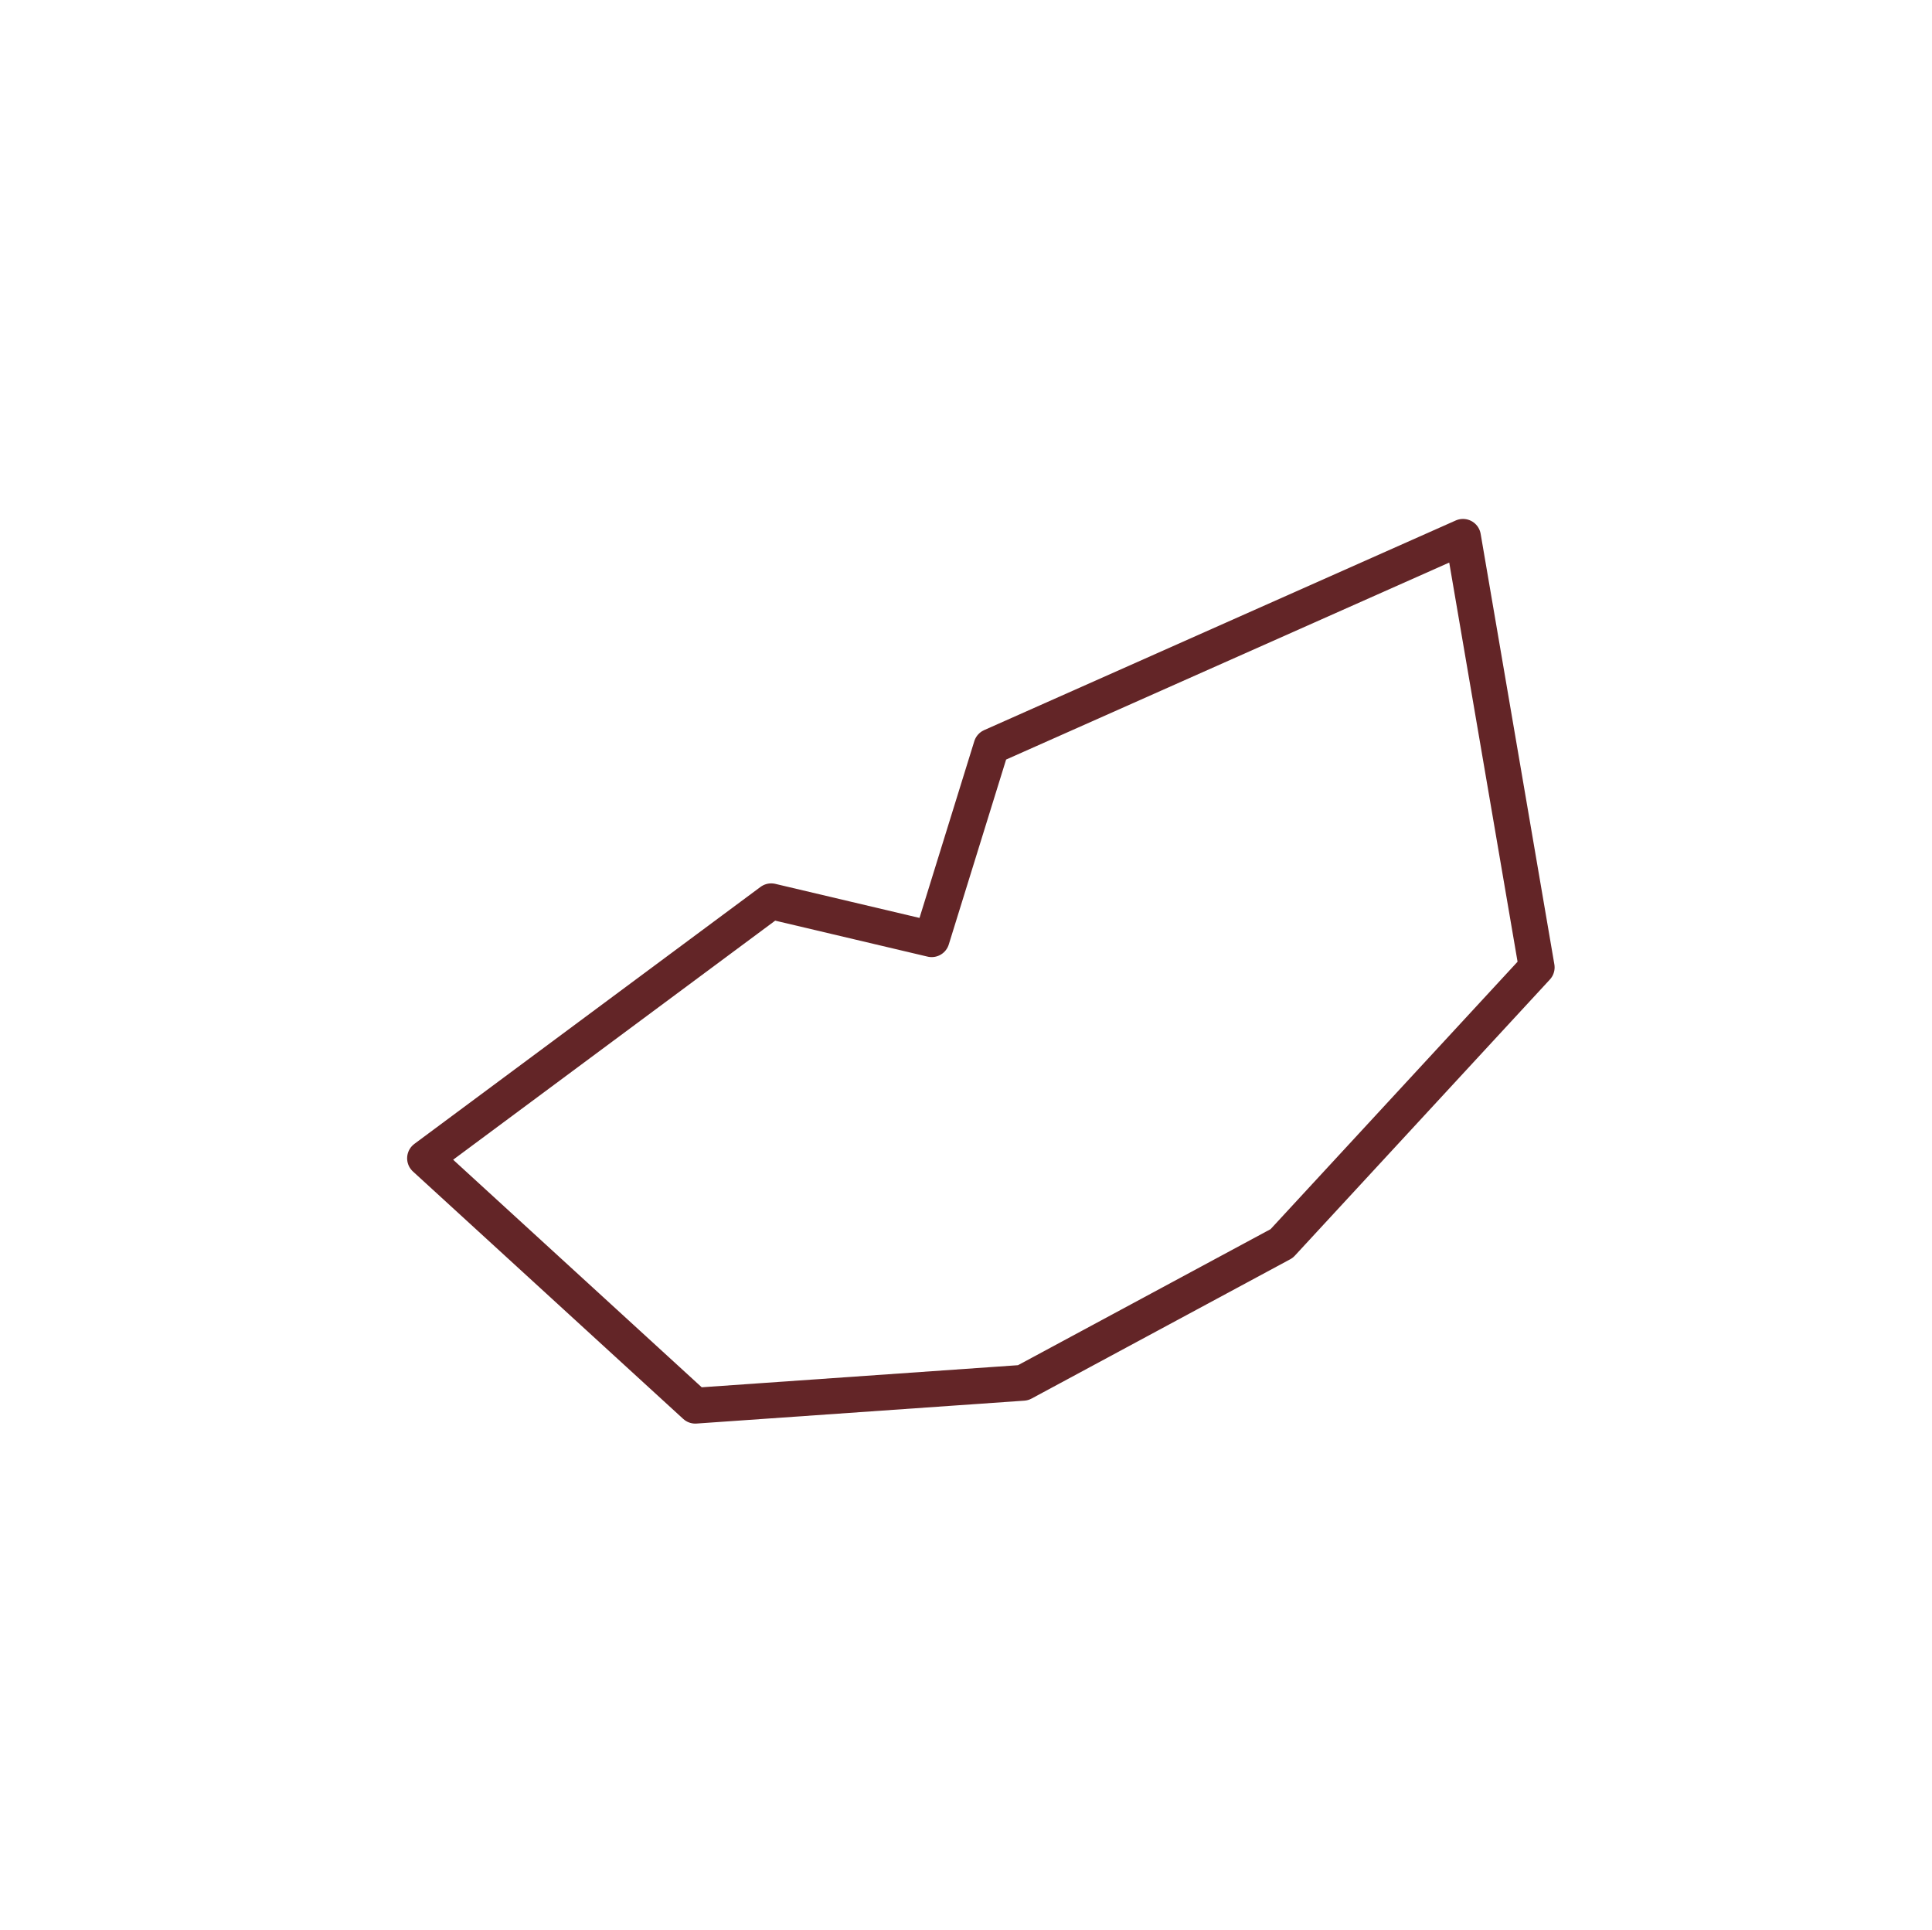 <svg id="Capa_1" data-name="Capa 1" xmlns="http://www.w3.org/2000/svg" viewBox="0 0 149.41 149.25"><defs><style>.cls-1{fill:none;stroke:#632527;stroke-linejoin:round;stroke-width:2.77px;}</style></defs><title>brujula-Casimiro Ale botMesa de trabajo 1</title><polygon id="Casimiro_Ale_bot" data-name="Casimiro Ale bot" class="cls-1" points="59.64 69.69 72.05 72.62 76.67 57.72 113.14 41.51 118.84 74.8 99.12 96.15 79.12 106.92 53.77 108.69 32.87 89.56 59.64 69.69"/></svg>
